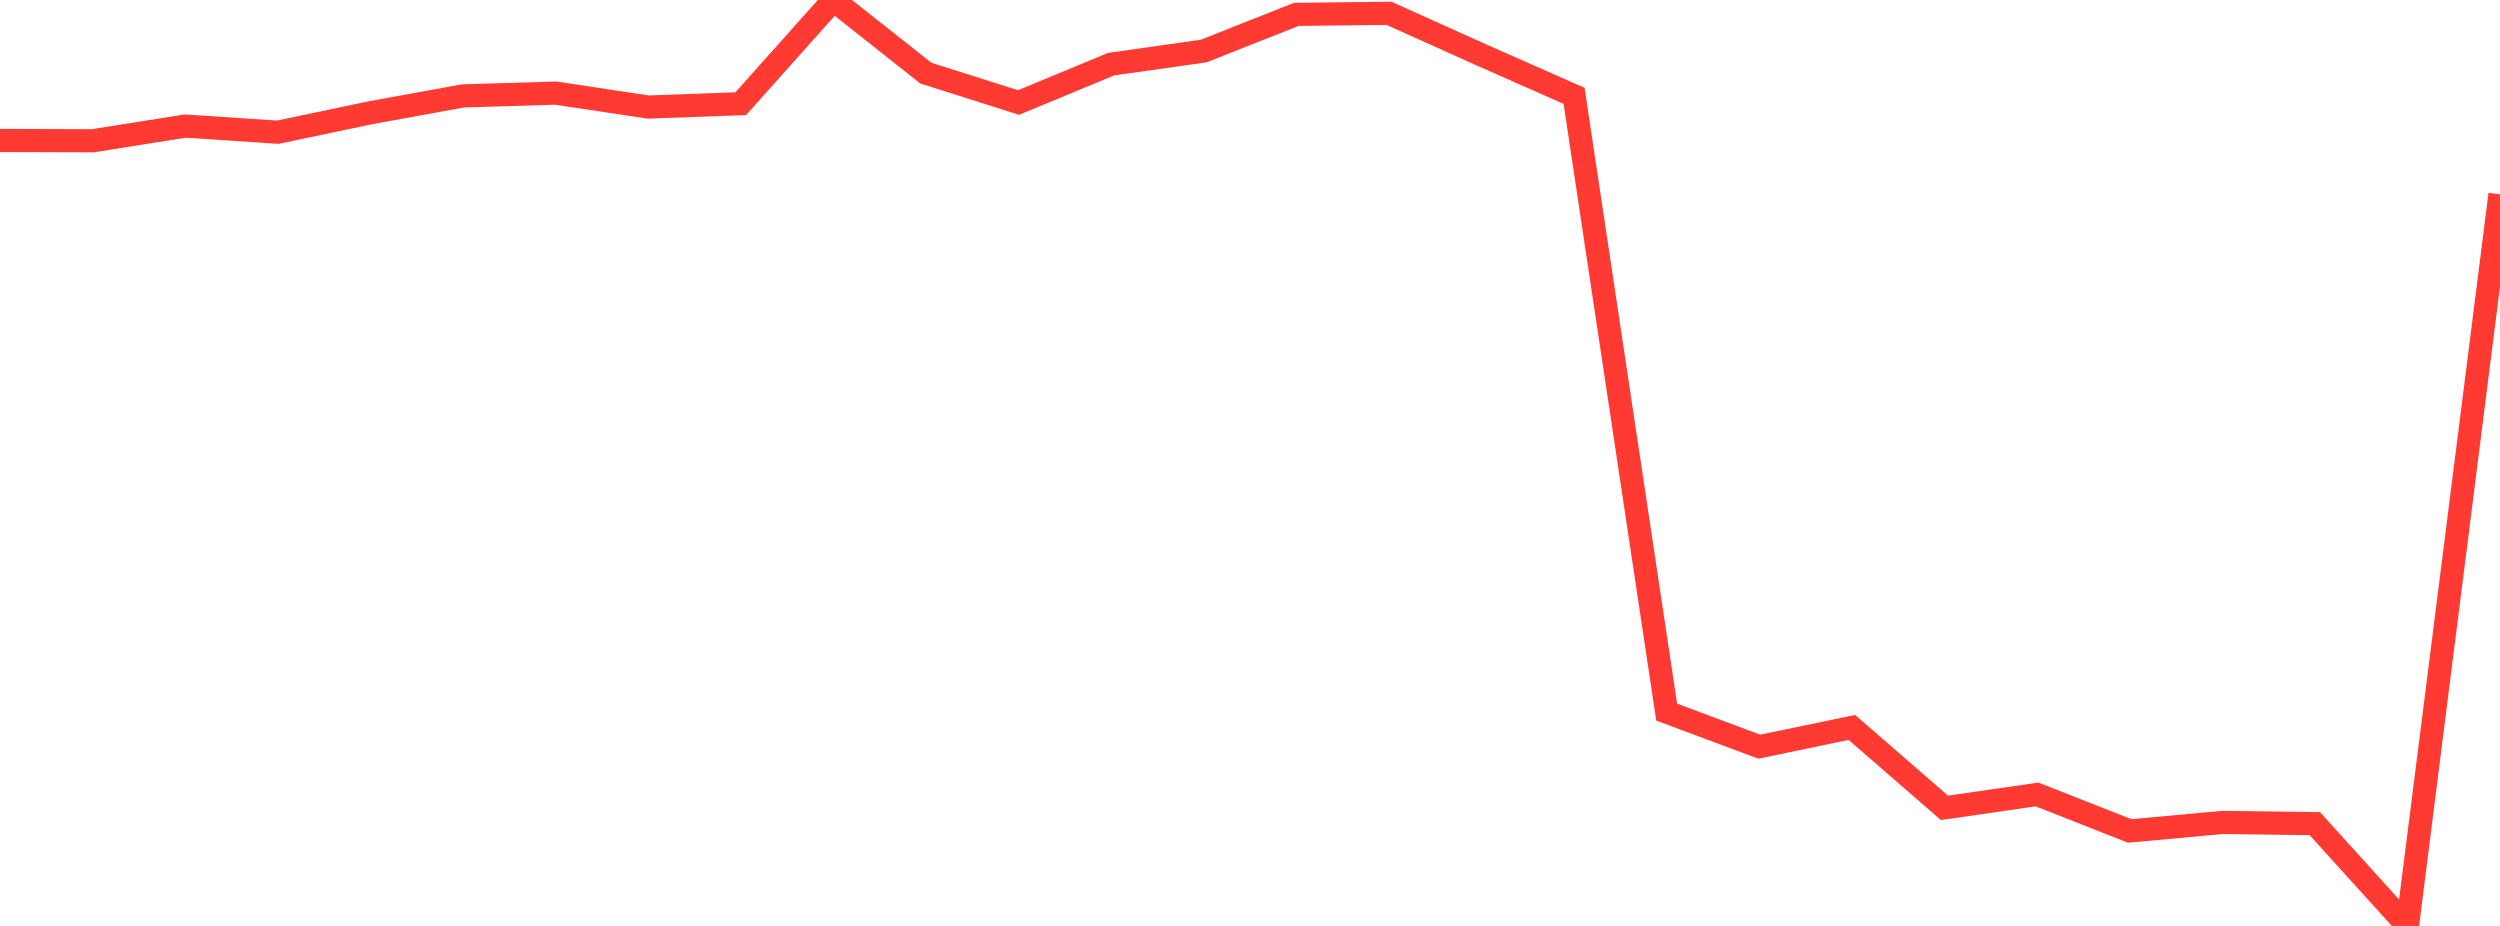 <?xml version="1.0" standalone="no"?>
<!DOCTYPE svg PUBLIC "-//W3C//DTD SVG 1.1//EN" "http://www.w3.org/Graphics/SVG/1.1/DTD/svg11.dtd">

<svg width="135" height="50" viewBox="0 0 135 50" preserveAspectRatio="none" 
  xmlns="http://www.w3.org/2000/svg"
  xmlns:xlink="http://www.w3.org/1999/xlink">


<polyline points="0.0, 7.585 5.0, 7.602 10.0, 6.808 15.0, 7.139 20.0, 6.089 25.0, 5.179 30.0, 5.027 35.0, 5.78 40.0, 5.6 45.0, 0.0 50.0, 3.95 55.0, 5.536 60.0, 3.464 65.0, 2.755 70.0, 0.776 75.0, 0.718 80.0, 2.967 85.0, 5.176 90.0, 38.454 95.0, 40.321 100.0, 39.281 105.0, 43.623 110.0, 42.9 115.0, 44.87 120.0, 44.413 125.0, 44.477 130.0, 50.0 135.0, 10.494" fill="none" stroke="#ff3a33" stroke-width="1.25"/>

</svg>